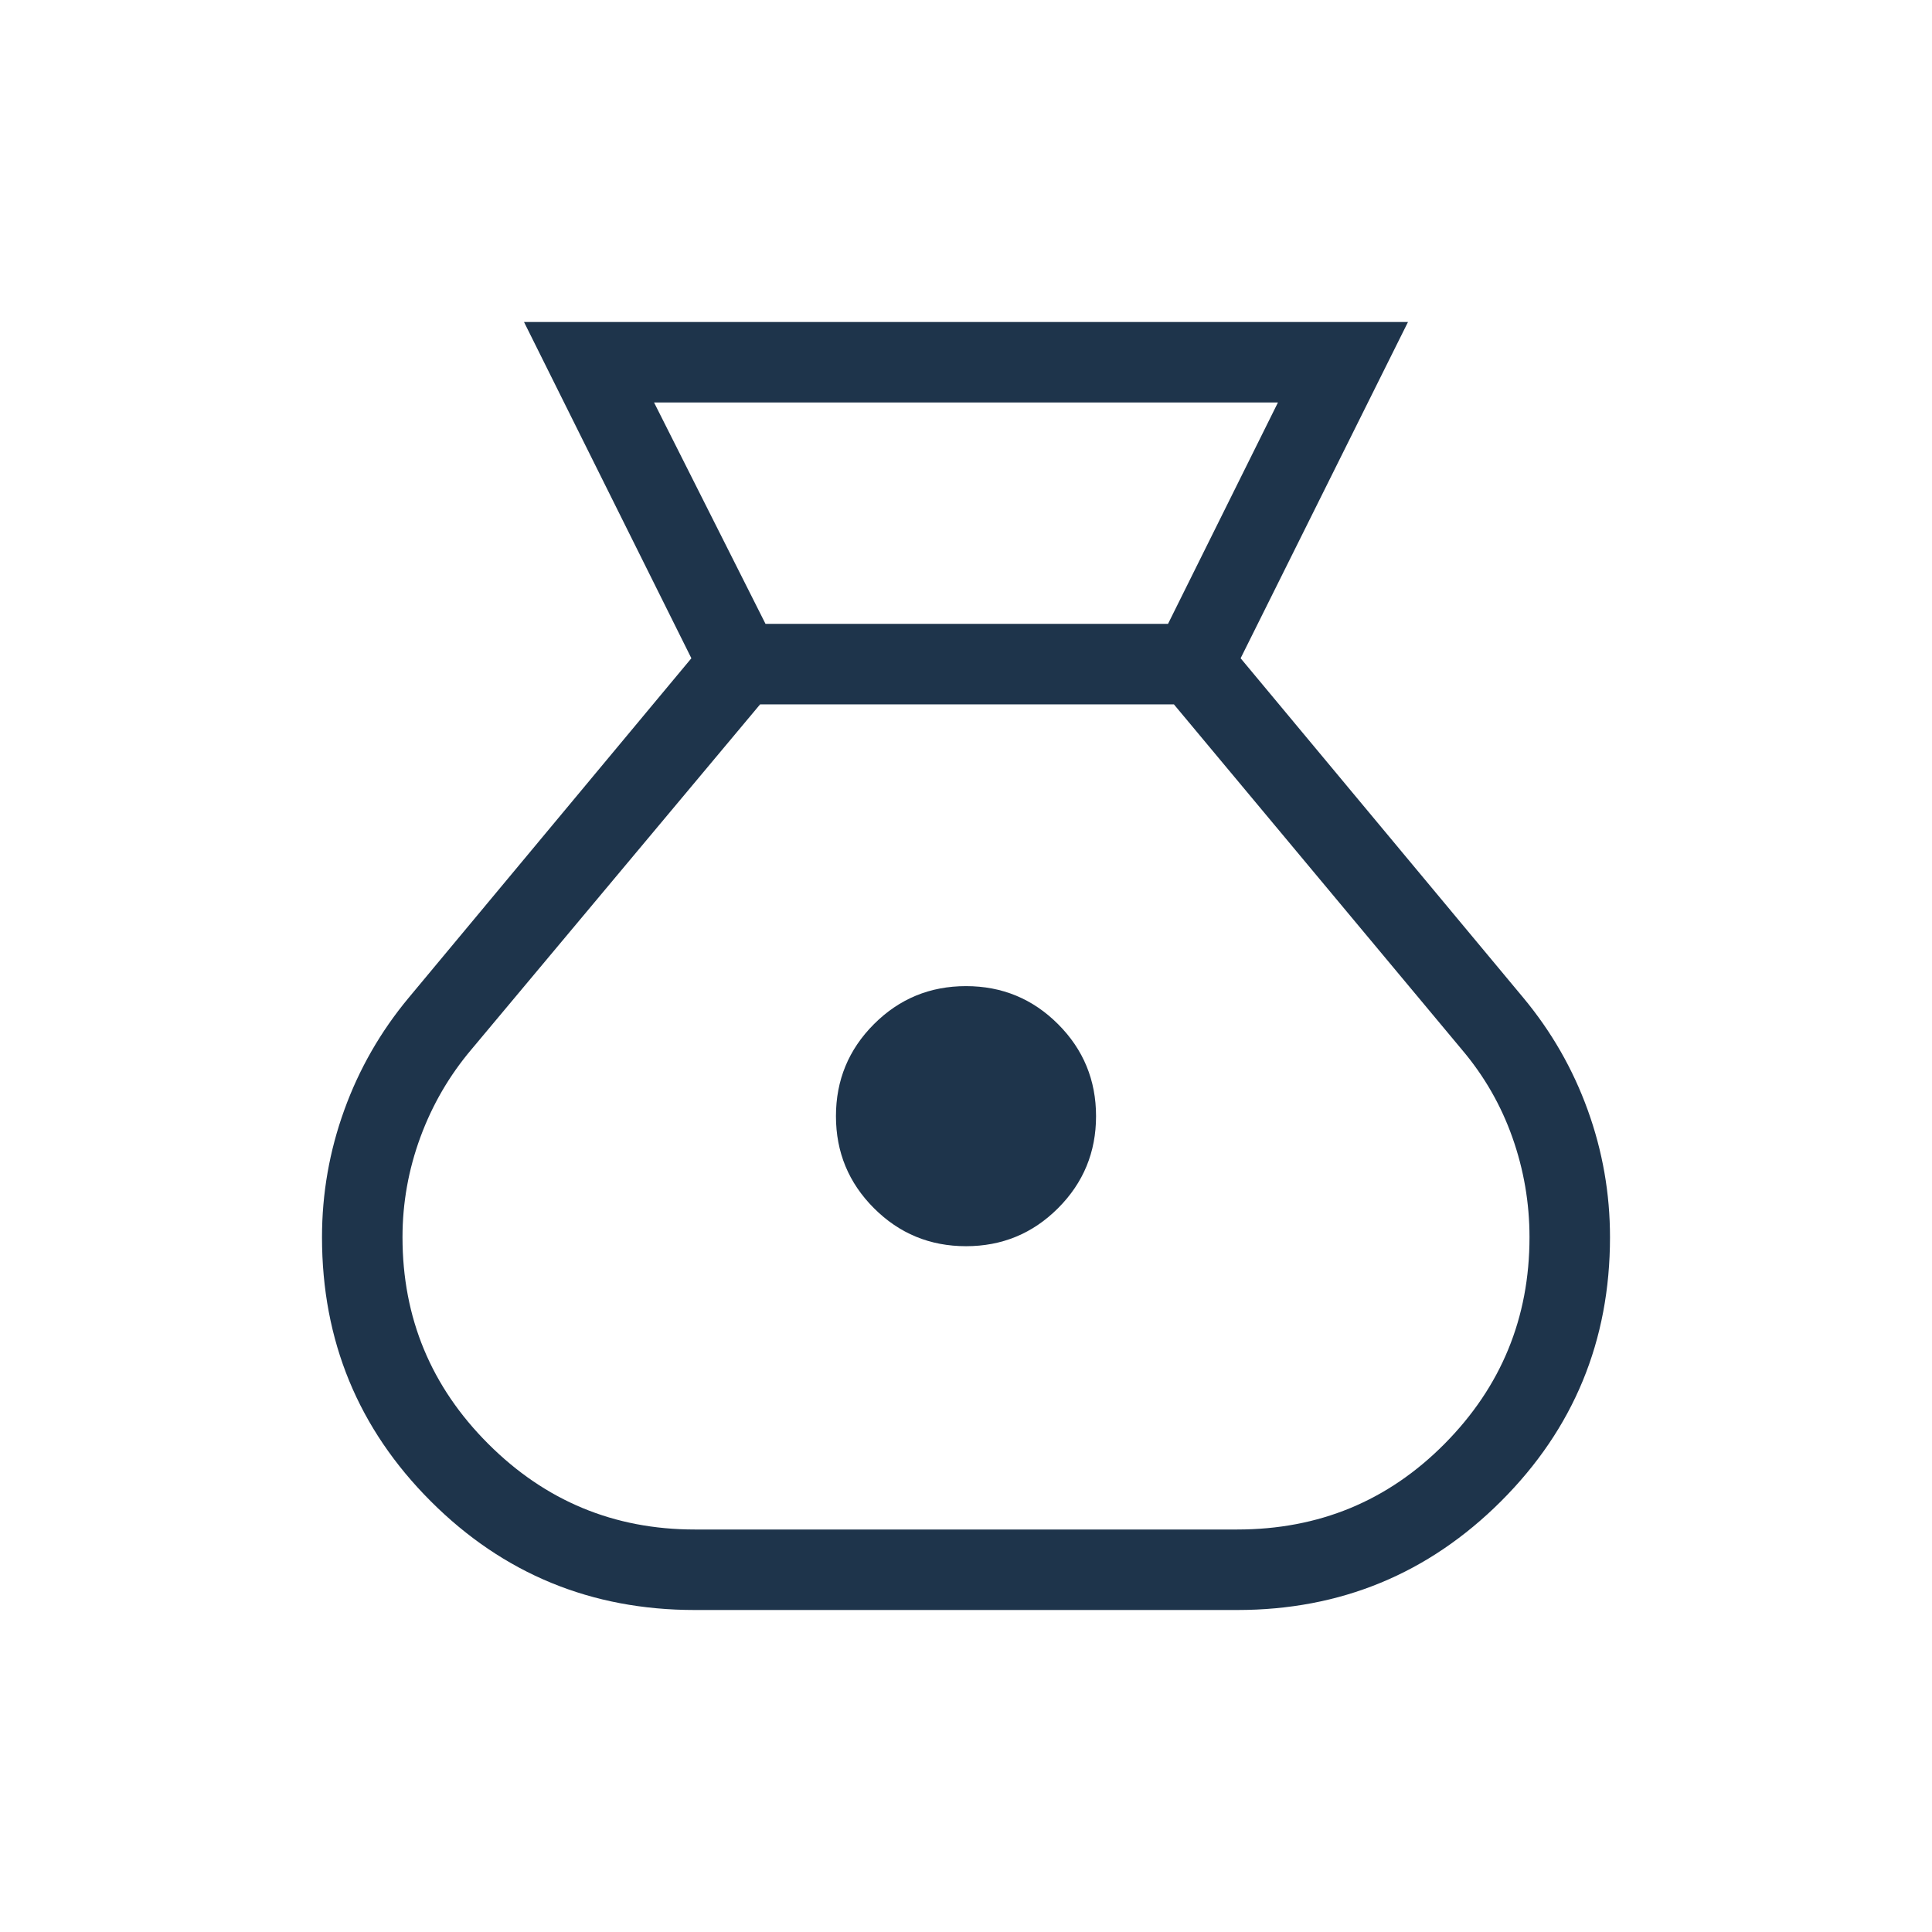 <svg xmlns="http://www.w3.org/2000/svg" height="24px" viewBox="0 -960 960 960" width="24px" fill="#1e344b"><path d="M345.23-160q-77.15 0-131.19-54.04Q160-268.08 160-345.23q0-32.62 11.08-63.23 11.07-30.62 32-55.77l140.46-168.69L260.38-800h439.24l-83.16 167.08 140.46 168.69q20.93 25.15 32 55.77Q800-377.85 800-345.23q0 77.15-54.15 131.19Q691.69-160 614.77-160H345.23ZM480-340.77q-26.85 0-45.73-18.88-18.89-18.89-18.89-45.73 0-26.85 18.89-45.74Q453.15-470 480-470q26.85 0 45.73 18.88 18.89 18.89 18.89 45.74 0 26.84-18.89 45.73-18.88 18.88-45.73 18.88ZM380.38-650h200L635-760H325l55.38 110Zm-35.15 450h269.54q60.85 0 103.04-42.58Q760-285.15 760-345.23q0-25.54-8.5-49.58t-25.04-43.57L583.31-610H377.69L234.31-438.62q-16.54 19.54-25.43 43.7-8.88 24.15-8.88 49.69 0 60.08 42.58 102.65Q285.15-200 345.23-200Z"/></svg>